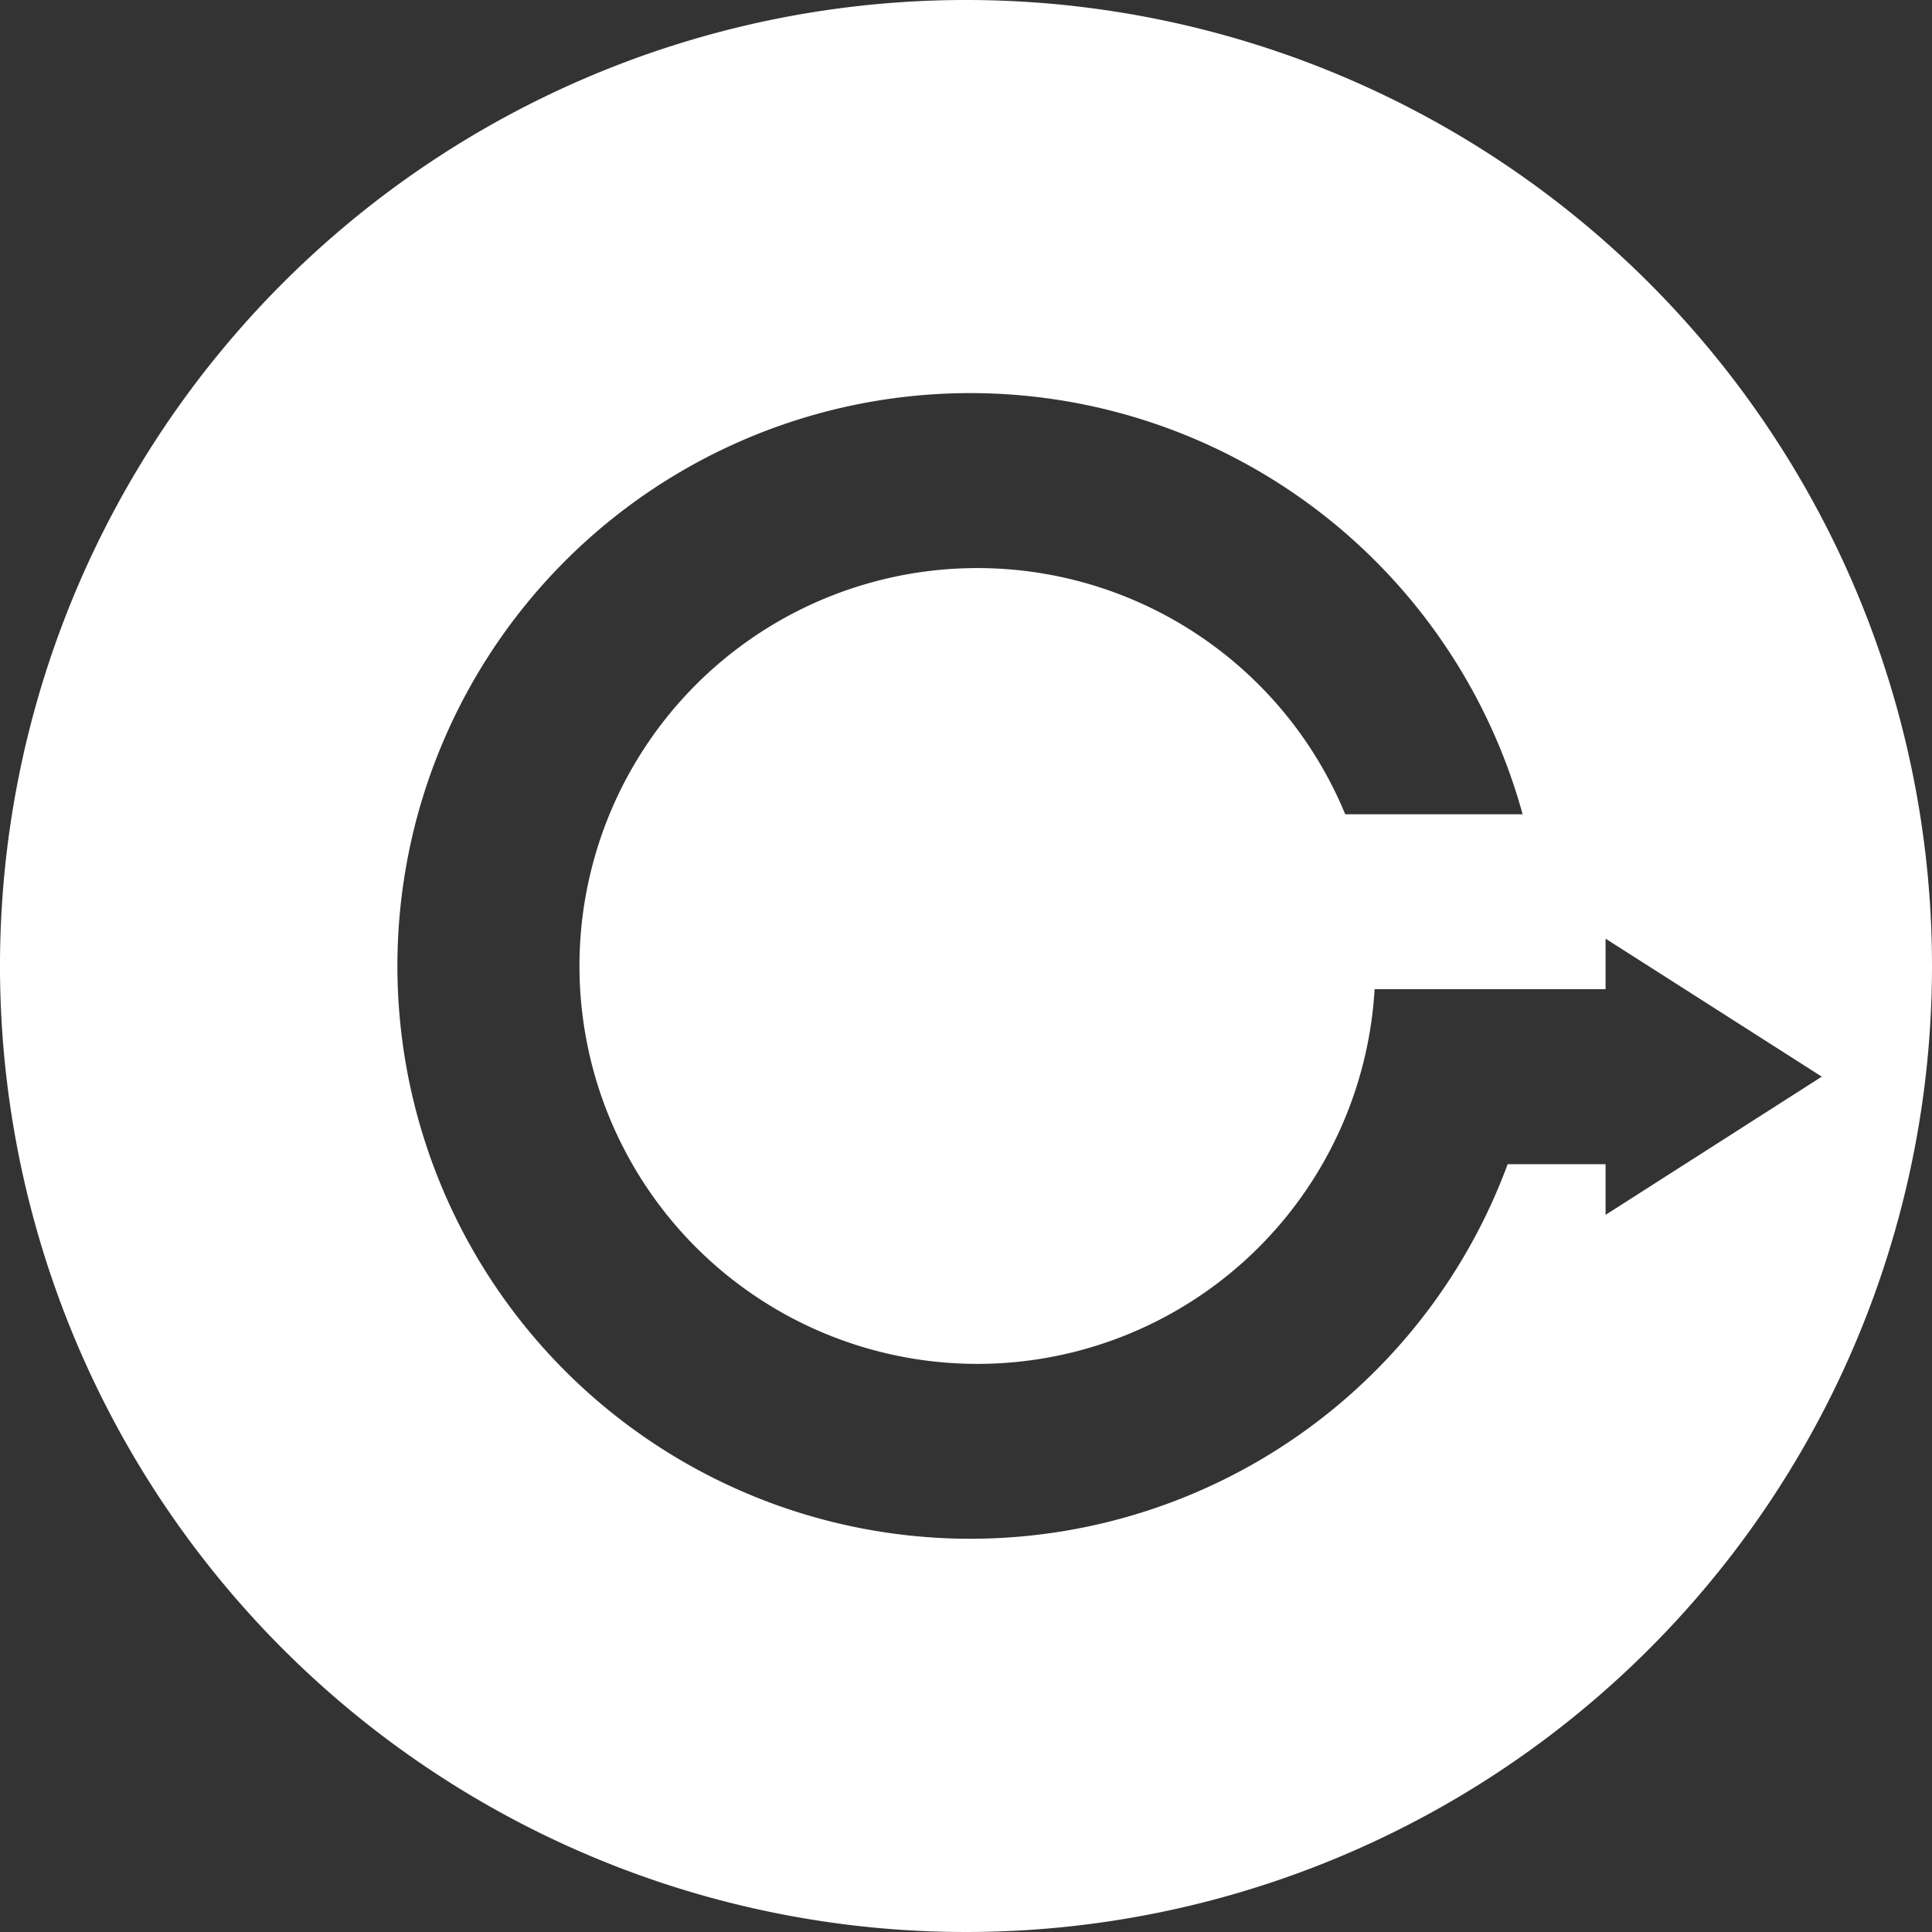 <svg xmlns="http://www.w3.org/2000/svg" id="Ebene_1" data-name="Ebene 1" viewBox="0 0 171.64 171.64"><rect x="0" y="0" width="171.64" height="171.64" fill="#333333" stroke="none"/><defs><style>.cls-1{fill:#f50;}.cls-2{fill:#fff;}</style></defs><title>Logo_Icon_Transparent</title><path class="cls-1" d="M113.94,88.37Z" transform="translate(-4.36 -4.35)"></path><path class="cls-2" d="M90.18,4.35A85.82,85.82,0,1,0,176,90.17,85.82,85.82,0,0,0,90.18,4.35ZM147,112.28v-4.5h-8.7a50.89,50.89,0,1,1,1.33-31.09H123.87a35.35,35.35,0,1,0,2.61,15.54H147V87.74L166.21,100Z" transform="translate(-4.36 -4.35)"></path><path class="cls-2" d="M105.7,90.17Z" transform="translate(-4.36 -4.35)"></path></svg>